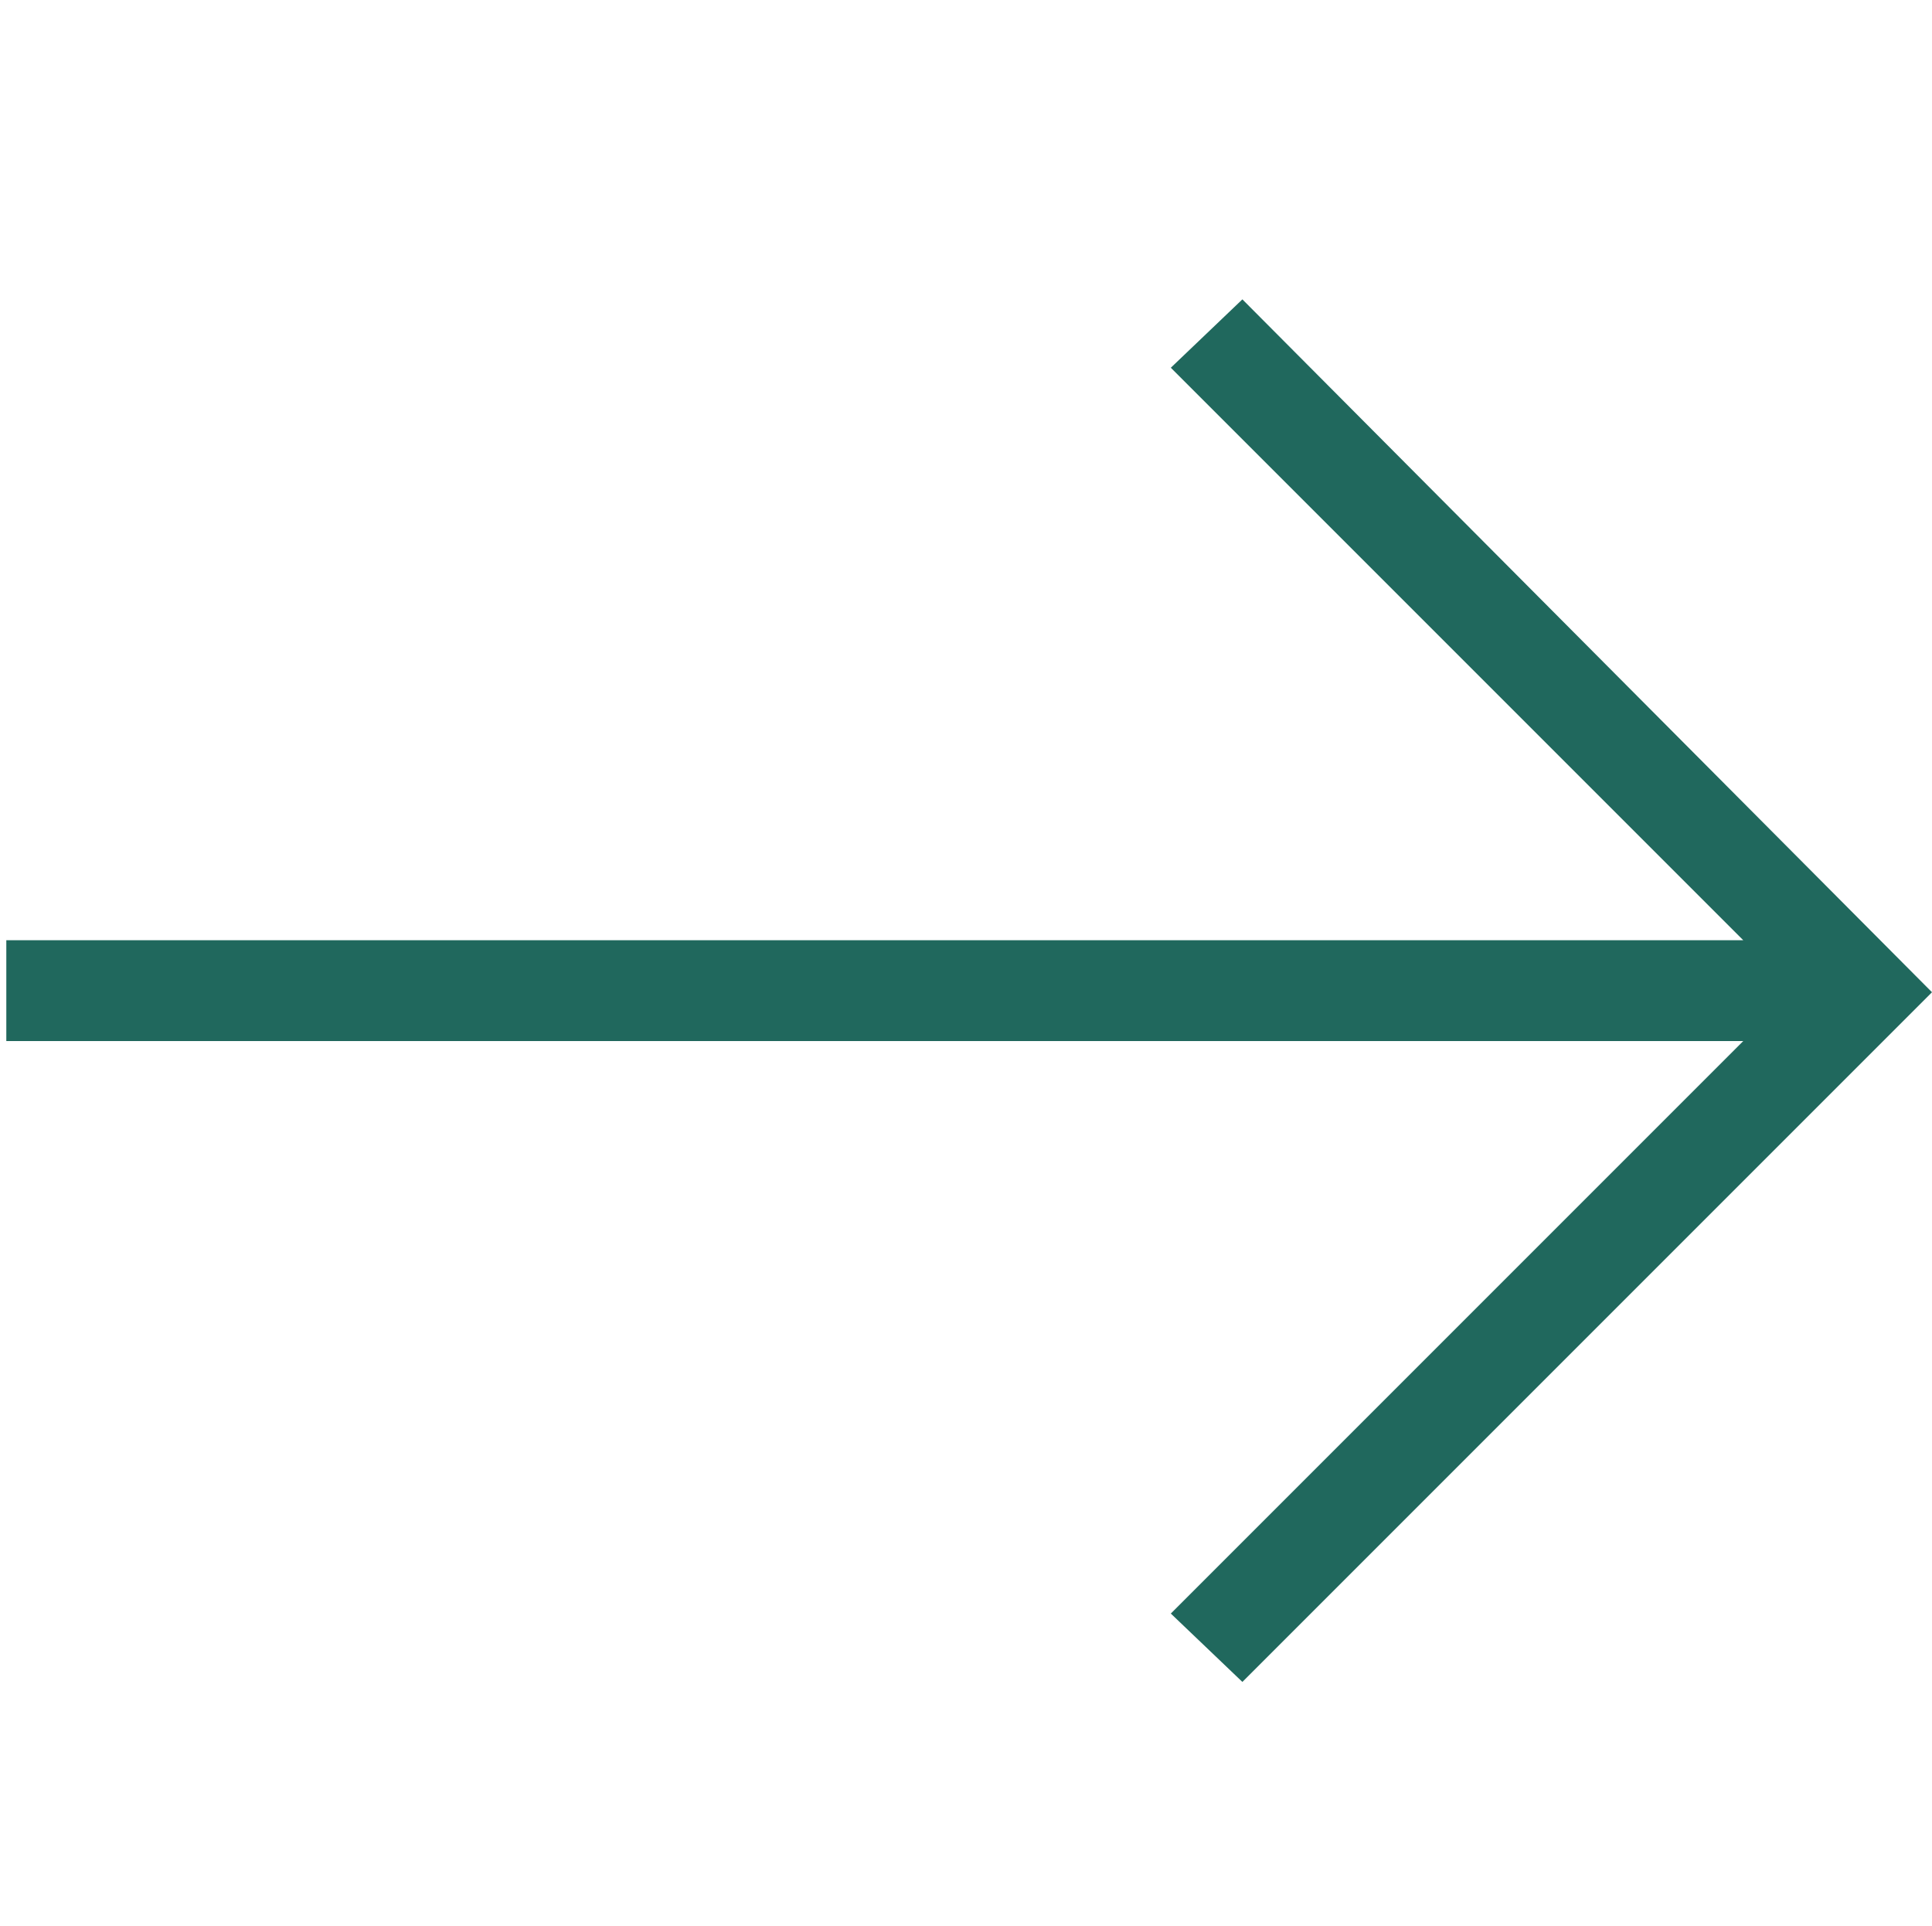 <svg id="グループ_136" data-name="グループ 136" xmlns="http://www.w3.org/2000/svg" width="18.059" height="18" viewBox="0 0 18.059 18">
  <rect id="長方形_151" data-name="長方形 151" width="18" height="18" fill="none"/>
  <path id="arrow_right_alt_FILL0_wght200_GRAD0_opsz48_1_" data-name="arrow_right_alt_FILL0_wght200_GRAD0_opsz48 (1)" d="M11.554,12.922l-.669-.639,5.351-5.351H0V5.99H16.236L10.885.639,11.554,0,18,6.476Z" transform="translate(0.059 2.798)" fill="#20685d"/>
</svg>
